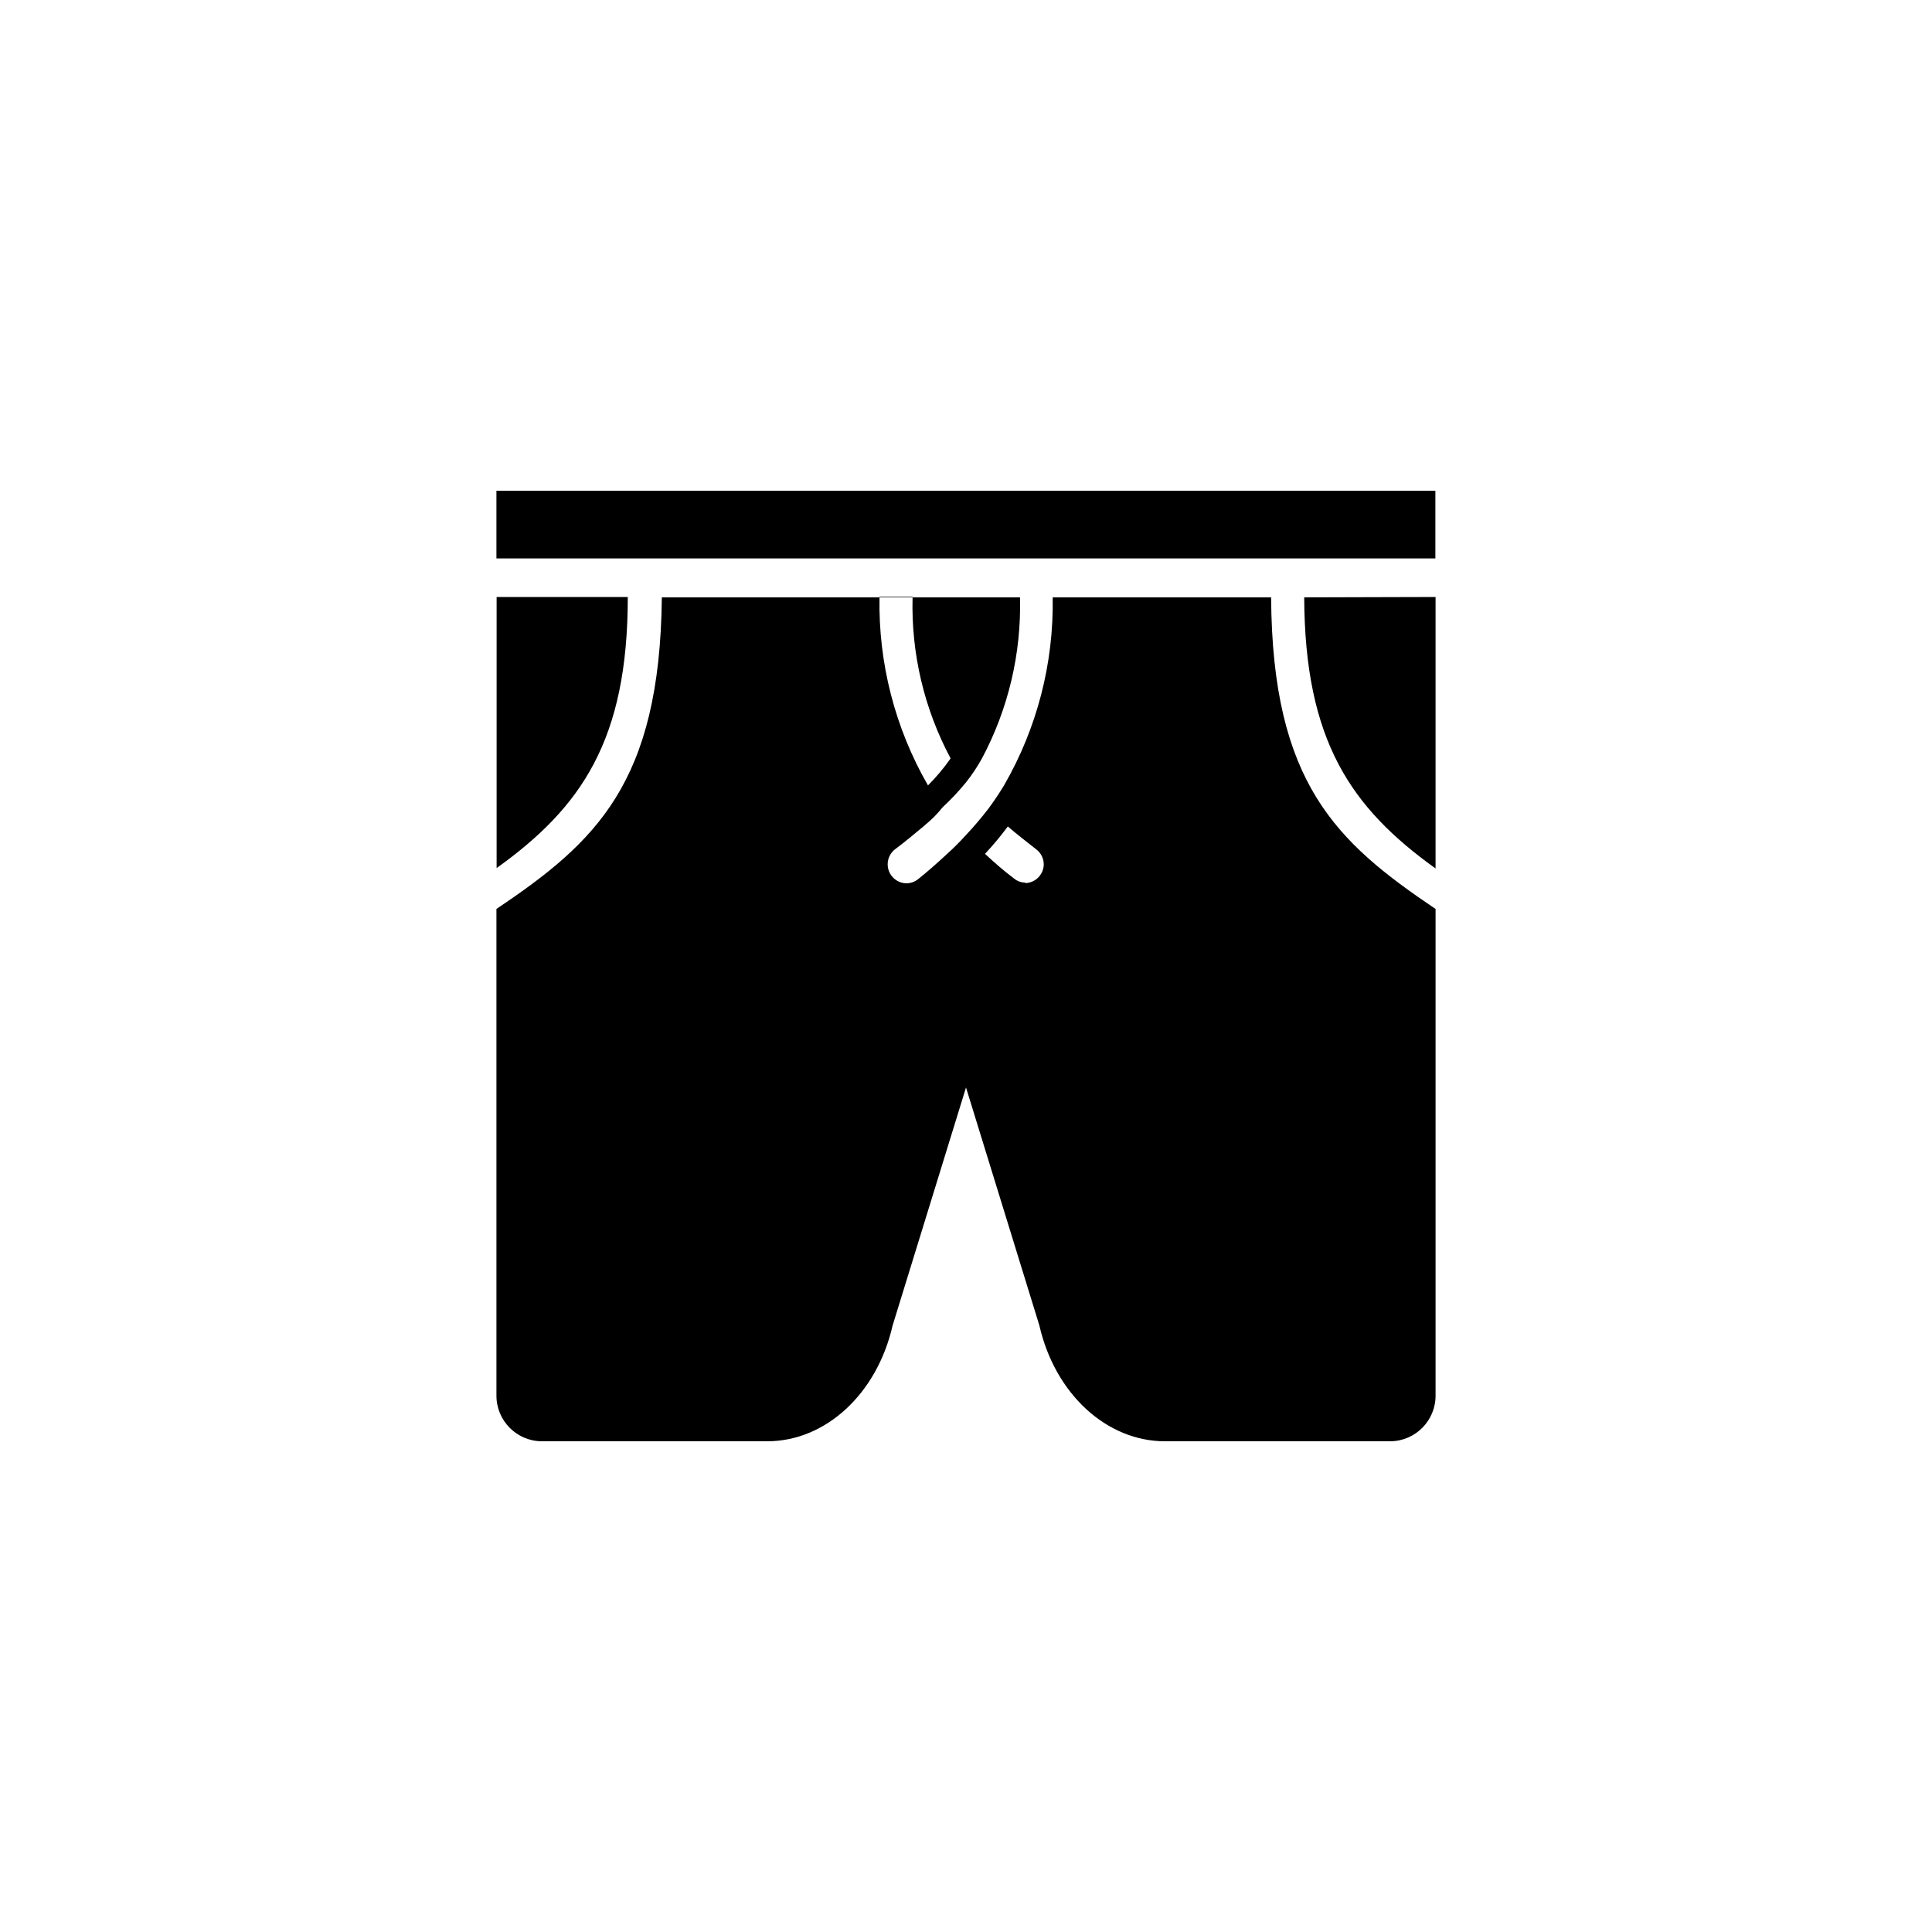 <?xml version="1.0" encoding="UTF-8"?>
<!-- Uploaded to: ICON Repo, www.iconrepo.com, Generator: ICON Repo Mixer Tools -->
<svg fill="#000000" width="800px" height="800px" version="1.1" viewBox="144 144 512 512" xmlns="http://www.w3.org/2000/svg">
 <g>
  <path d="m377.07 302.21h8.766v0.102h-8.766z"/>
  <path d="m480.86 302.31h-57.887c0.301 17.473-4.16 34.695-12.898 49.828-1.309 2.168-2.672 4.18-4.082 6.098-1.879 2.449-3.879 4.805-5.992 7.051-1.613 1.781-3.293 3.461-5.039 5.039-2.57 2.367-5.039 4.586-7.707 6.699-0.855 0.664-1.895 1.035-2.973 1.059-2.785 0-5.039-2.254-5.039-5.039 0-1.586 0.746-3.078 2.016-4.027 2.621-1.965 5.039-3.981 7.508-6.047s3.527-3.176 5.039-5.039h-0.004c2.219-2.051 4.289-4.258 6.199-6.598 1.582-1.996 2.996-4.121 4.231-6.348 6.984-13.117 10.457-27.82 10.078-42.676h-28.469c-0.398 14.859 3.074 29.566 10.078 42.676-1.781 2.555-3.789 4.949-5.996 7.152-8.719-15.137-13.16-32.359-12.848-49.828h-57.684c-0.504 49.273-17.535 64.891-43.832 82.574v128.93c-0.027 6.66 5.332 12.086 11.988 12.141h59.754c15.516 0 29.121-12.594 33.25-30.684l19.449-63.074 19.445 63.078c4.133 18.086 17.785 30.68 33.301 30.68h59.703c6.656-0.055 12.02-5.481 11.992-12.141v-128.93c-26.25-17.684-43.277-33.301-43.582-82.574zm-65.191 75.57v0.004c-1.07 0-2.106-0.375-2.922-1.059-2.672-2.016-5.191-4.184-7.711-6.551 2.16-2.297 4.176-4.719 6.047-7.254 2.367 2.066 5.039 4.082 7.508 6.047 1.27 0.949 2.016 2.441 2.016 4.027-0.055 2.707-2.234 4.887-4.938 4.938z"/>
  <path d="m377.07 302.21h8.766v0.102h-8.766z"/>
  <path d="m275.56 274.05h248.83v17.938h-248.83z"/>
  <path d="m524.44 302.21v71.941c-22.418-16.07-34.66-33.855-34.812-71.844z"/>
  <path d="m310.37 302.21c0 37.988-12.344 55.773-34.762 71.844v-71.844z"/>
 </g>
</svg>
